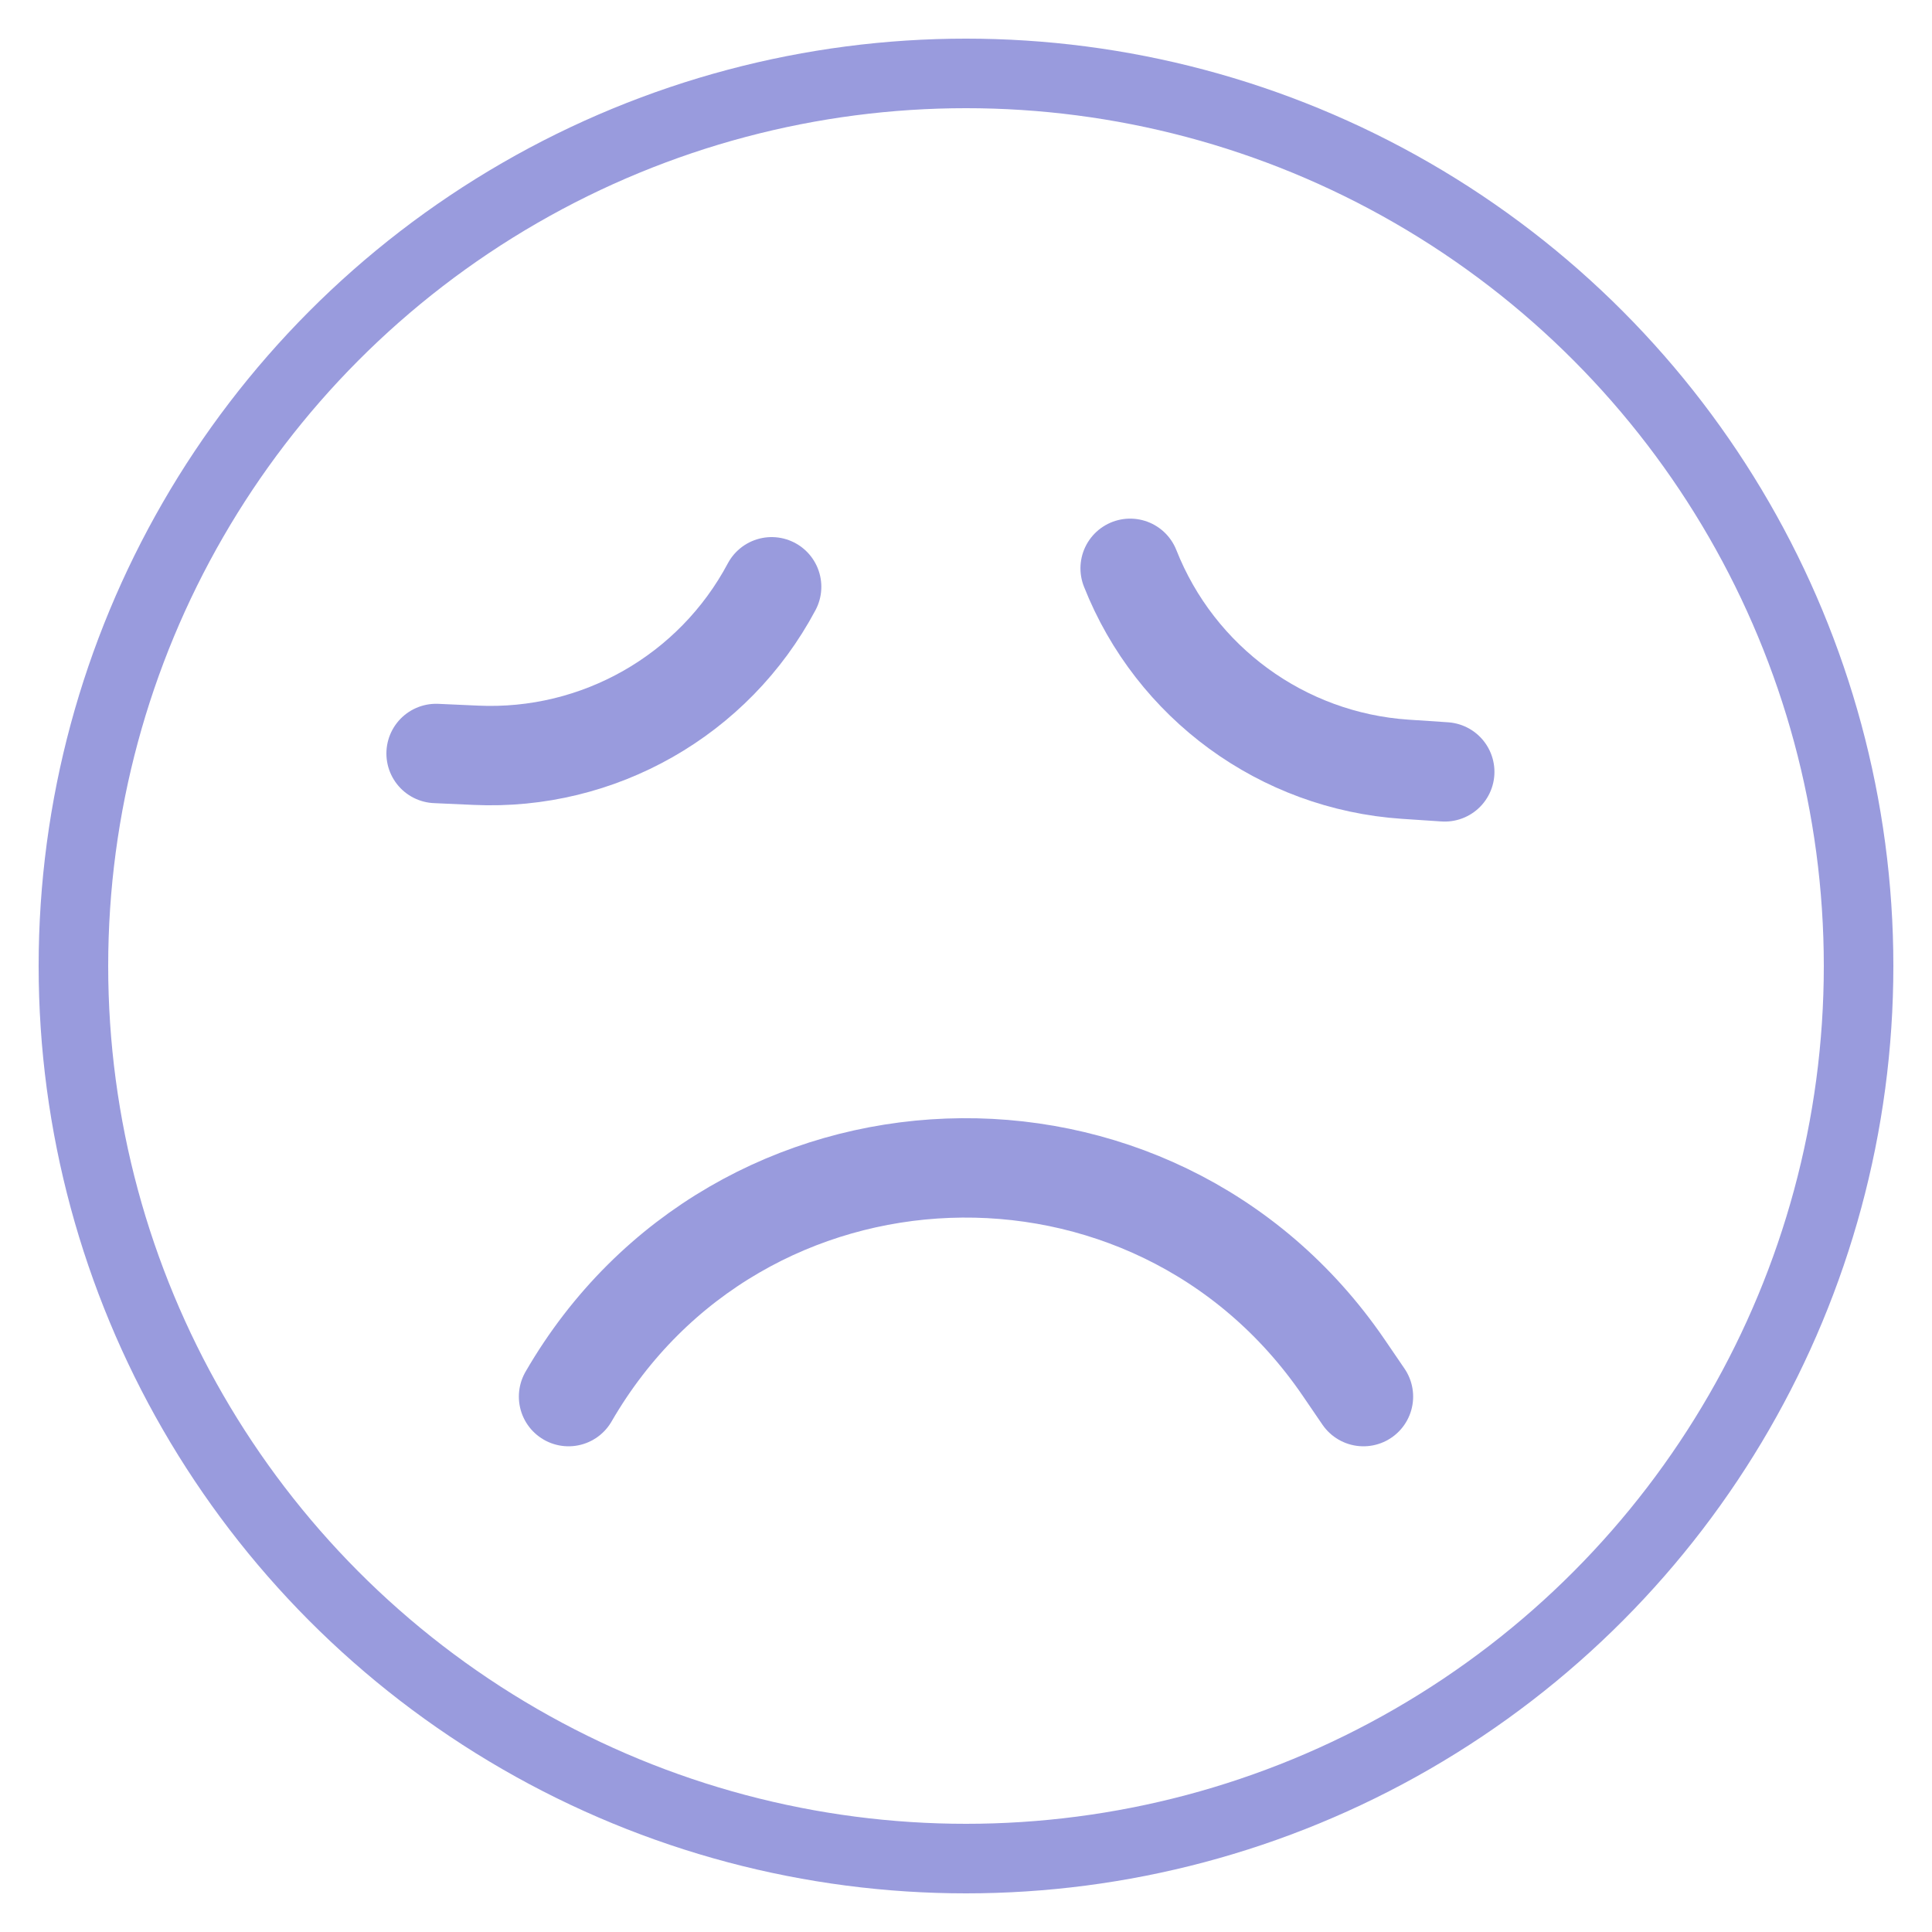 <svg width="25" height="25" viewBox="0 0 25 25" fill="none" xmlns="http://www.w3.org/2000/svg">
<circle cx="12.5" cy="12.5" r="11.55" stroke="#999BDD" stroke-width="0.9"/>
<path d="M5.643 9.75L6.156 9.773C7.746 9.847 9.237 8.998 9.985 7.593V7.593" stroke="#999BDD" stroke-width="1.286" stroke-linecap="round"/>
<path d="M18.695 9.988L18.183 9.954C16.594 9.847 15.209 8.835 14.624 7.354V7.354" stroke="#999BDD" stroke-width="1.286" stroke-linecap="round"/>
<path d="M7.357 18.072V18.072C9.543 14.296 14.921 14.093 17.385 17.694L17.643 18.072" stroke="#999BDD" stroke-width="1.286" stroke-linecap="round"/>
</svg>

